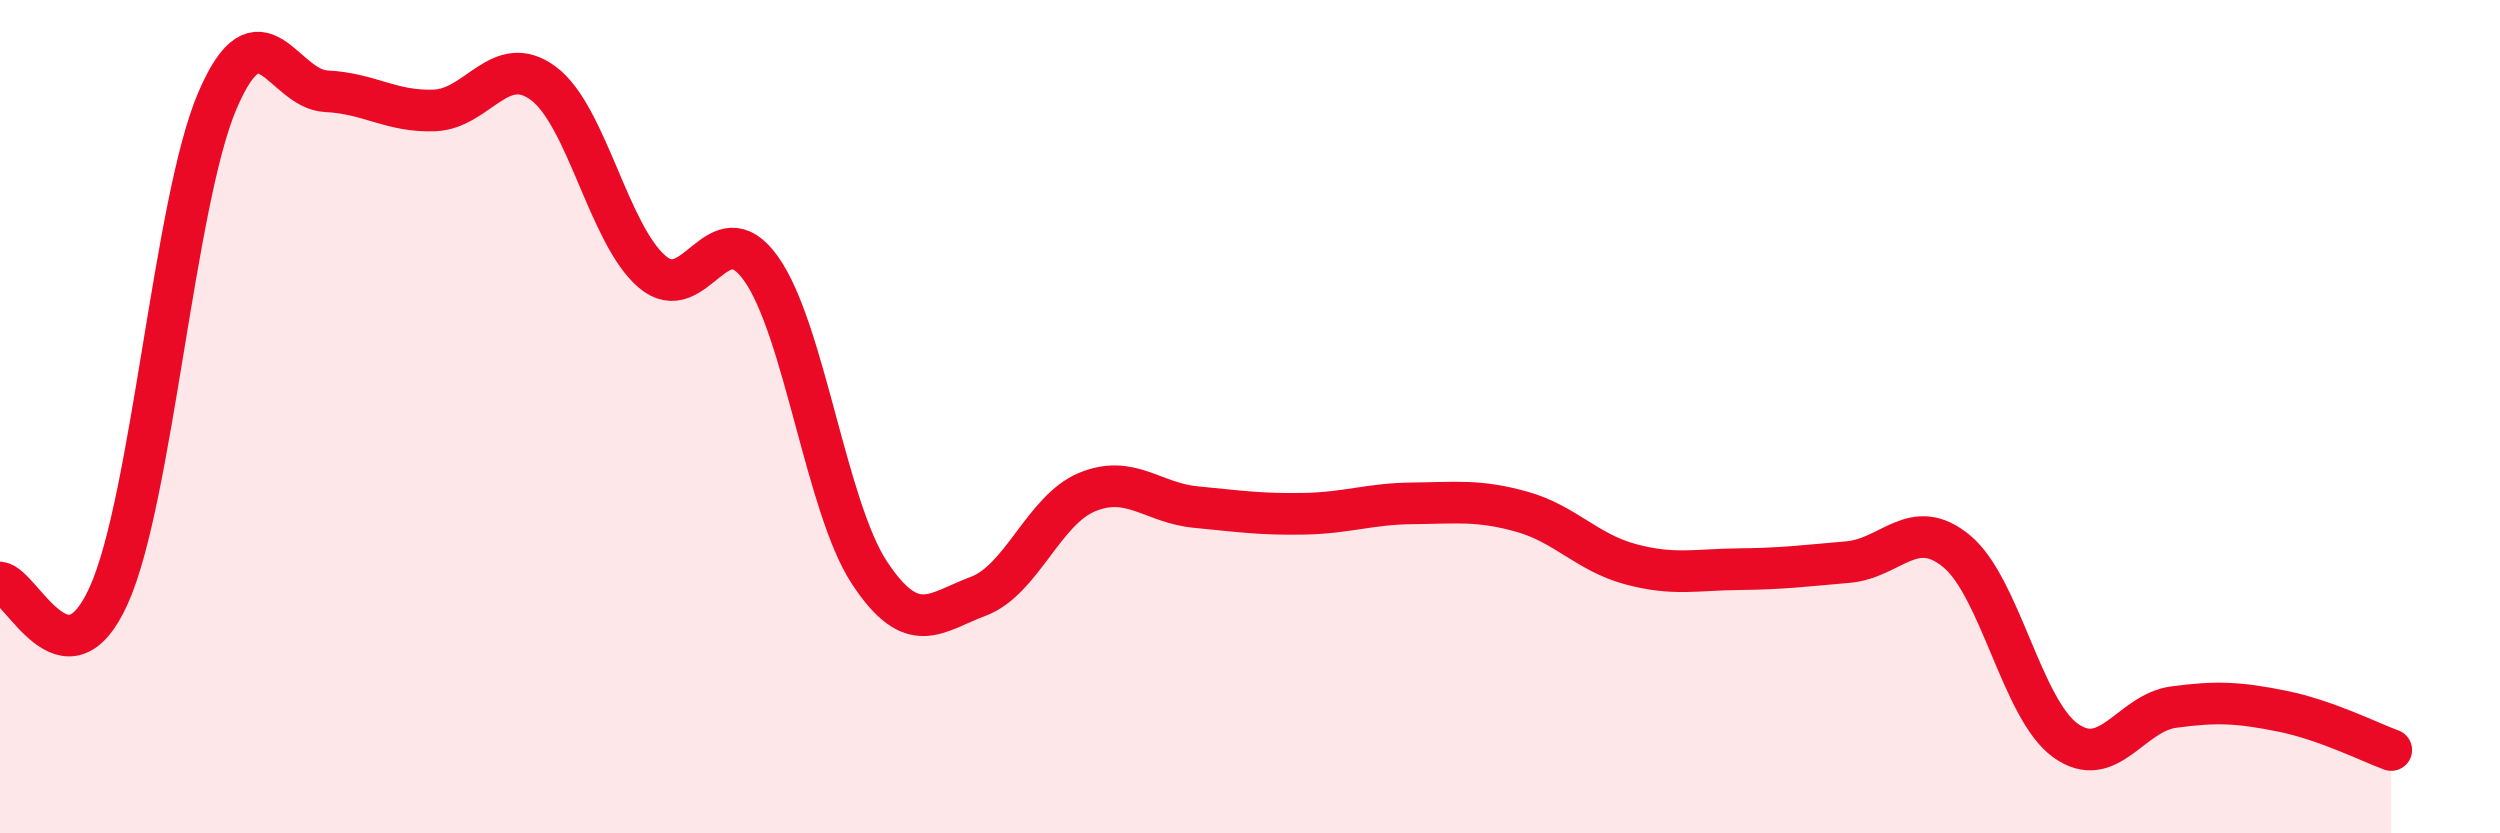 
    <svg width="60" height="20" viewBox="0 0 60 20" xmlns="http://www.w3.org/2000/svg">
      <path
        d="M 0,13.98 C 0.52,14.04 1.57,16.6 2.61,14.29 C 3.65,11.98 4.18,4.83 5.22,2.41 C 6.26,-0.01 6.79,2.14 7.83,2.19 C 8.87,2.24 9.39,2.69 10.43,2.65 C 11.47,2.61 12,1.23 13.04,2 C 14.08,2.77 14.61,5.63 15.65,6.52 C 16.69,7.41 17.22,4.99 18.26,6.44 C 19.3,7.89 19.83,12.18 20.87,13.75 C 21.91,15.32 22.44,14.7 23.48,14.31 C 24.52,13.92 25.05,12.24 26.09,11.81 C 27.13,11.38 27.66,12.07 28.7,12.17 C 29.74,12.27 30.26,12.35 31.3,12.33 C 32.34,12.31 32.87,12.09 33.91,12.08 C 34.95,12.07 35.48,11.99 36.52,12.28 C 37.56,12.57 38.09,13.26 39.13,13.54 C 40.17,13.82 40.7,13.67 41.74,13.66 C 42.78,13.65 43.31,13.58 44.35,13.49 C 45.39,13.4 45.92,12.37 46.96,13.23 C 48,14.09 48.53,17.02 49.57,17.77 C 50.61,18.52 51.13,17.11 52.17,16.97 C 53.21,16.83 53.74,16.86 54.78,17.07 C 55.82,17.28 56.87,17.81 57.39,18L57.39 20L0 20Z"
        fill="#EB0A25"
        opacity="0.1"
        stroke-linecap="round"
        stroke-linejoin="round"
      />
      <path
        d="M 0,13.98 C 0.52,14.04 1.57,16.6 2.61,14.29 C 3.65,11.98 4.18,4.83 5.22,2.41 C 6.26,-0.01 6.79,2.14 7.83,2.19 C 8.87,2.24 9.39,2.69 10.43,2.65 C 11.47,2.61 12,1.23 13.04,2 C 14.08,2.77 14.61,5.63 15.65,6.52 C 16.69,7.41 17.22,4.99 18.26,6.44 C 19.3,7.89 19.83,12.18 20.87,13.75 C 21.91,15.32 22.44,14.7 23.48,14.31 C 24.52,13.92 25.05,12.24 26.09,11.81 C 27.13,11.38 27.66,12.07 28.7,12.17 C 29.74,12.27 30.26,12.35 31.3,12.33 C 32.34,12.31 32.87,12.09 33.91,12.08 C 34.95,12.07 35.48,11.99 36.52,12.28 C 37.56,12.57 38.09,13.26 39.13,13.54 C 40.17,13.82 40.7,13.67 41.74,13.66 C 42.78,13.65 43.31,13.58 44.35,13.49 C 45.39,13.4 45.92,12.37 46.96,13.23 C 48,14.09 48.53,17.02 49.57,17.77 C 50.61,18.52 51.13,17.11 52.17,16.97 C 53.21,16.83 53.74,16.86 54.78,17.07 C 55.82,17.28 56.87,17.81 57.39,18"
        stroke="#EB0A25"
        stroke-width="1"
        fill="none"
        stroke-linecap="round"
        stroke-linejoin="round"
      />
    </svg>
  